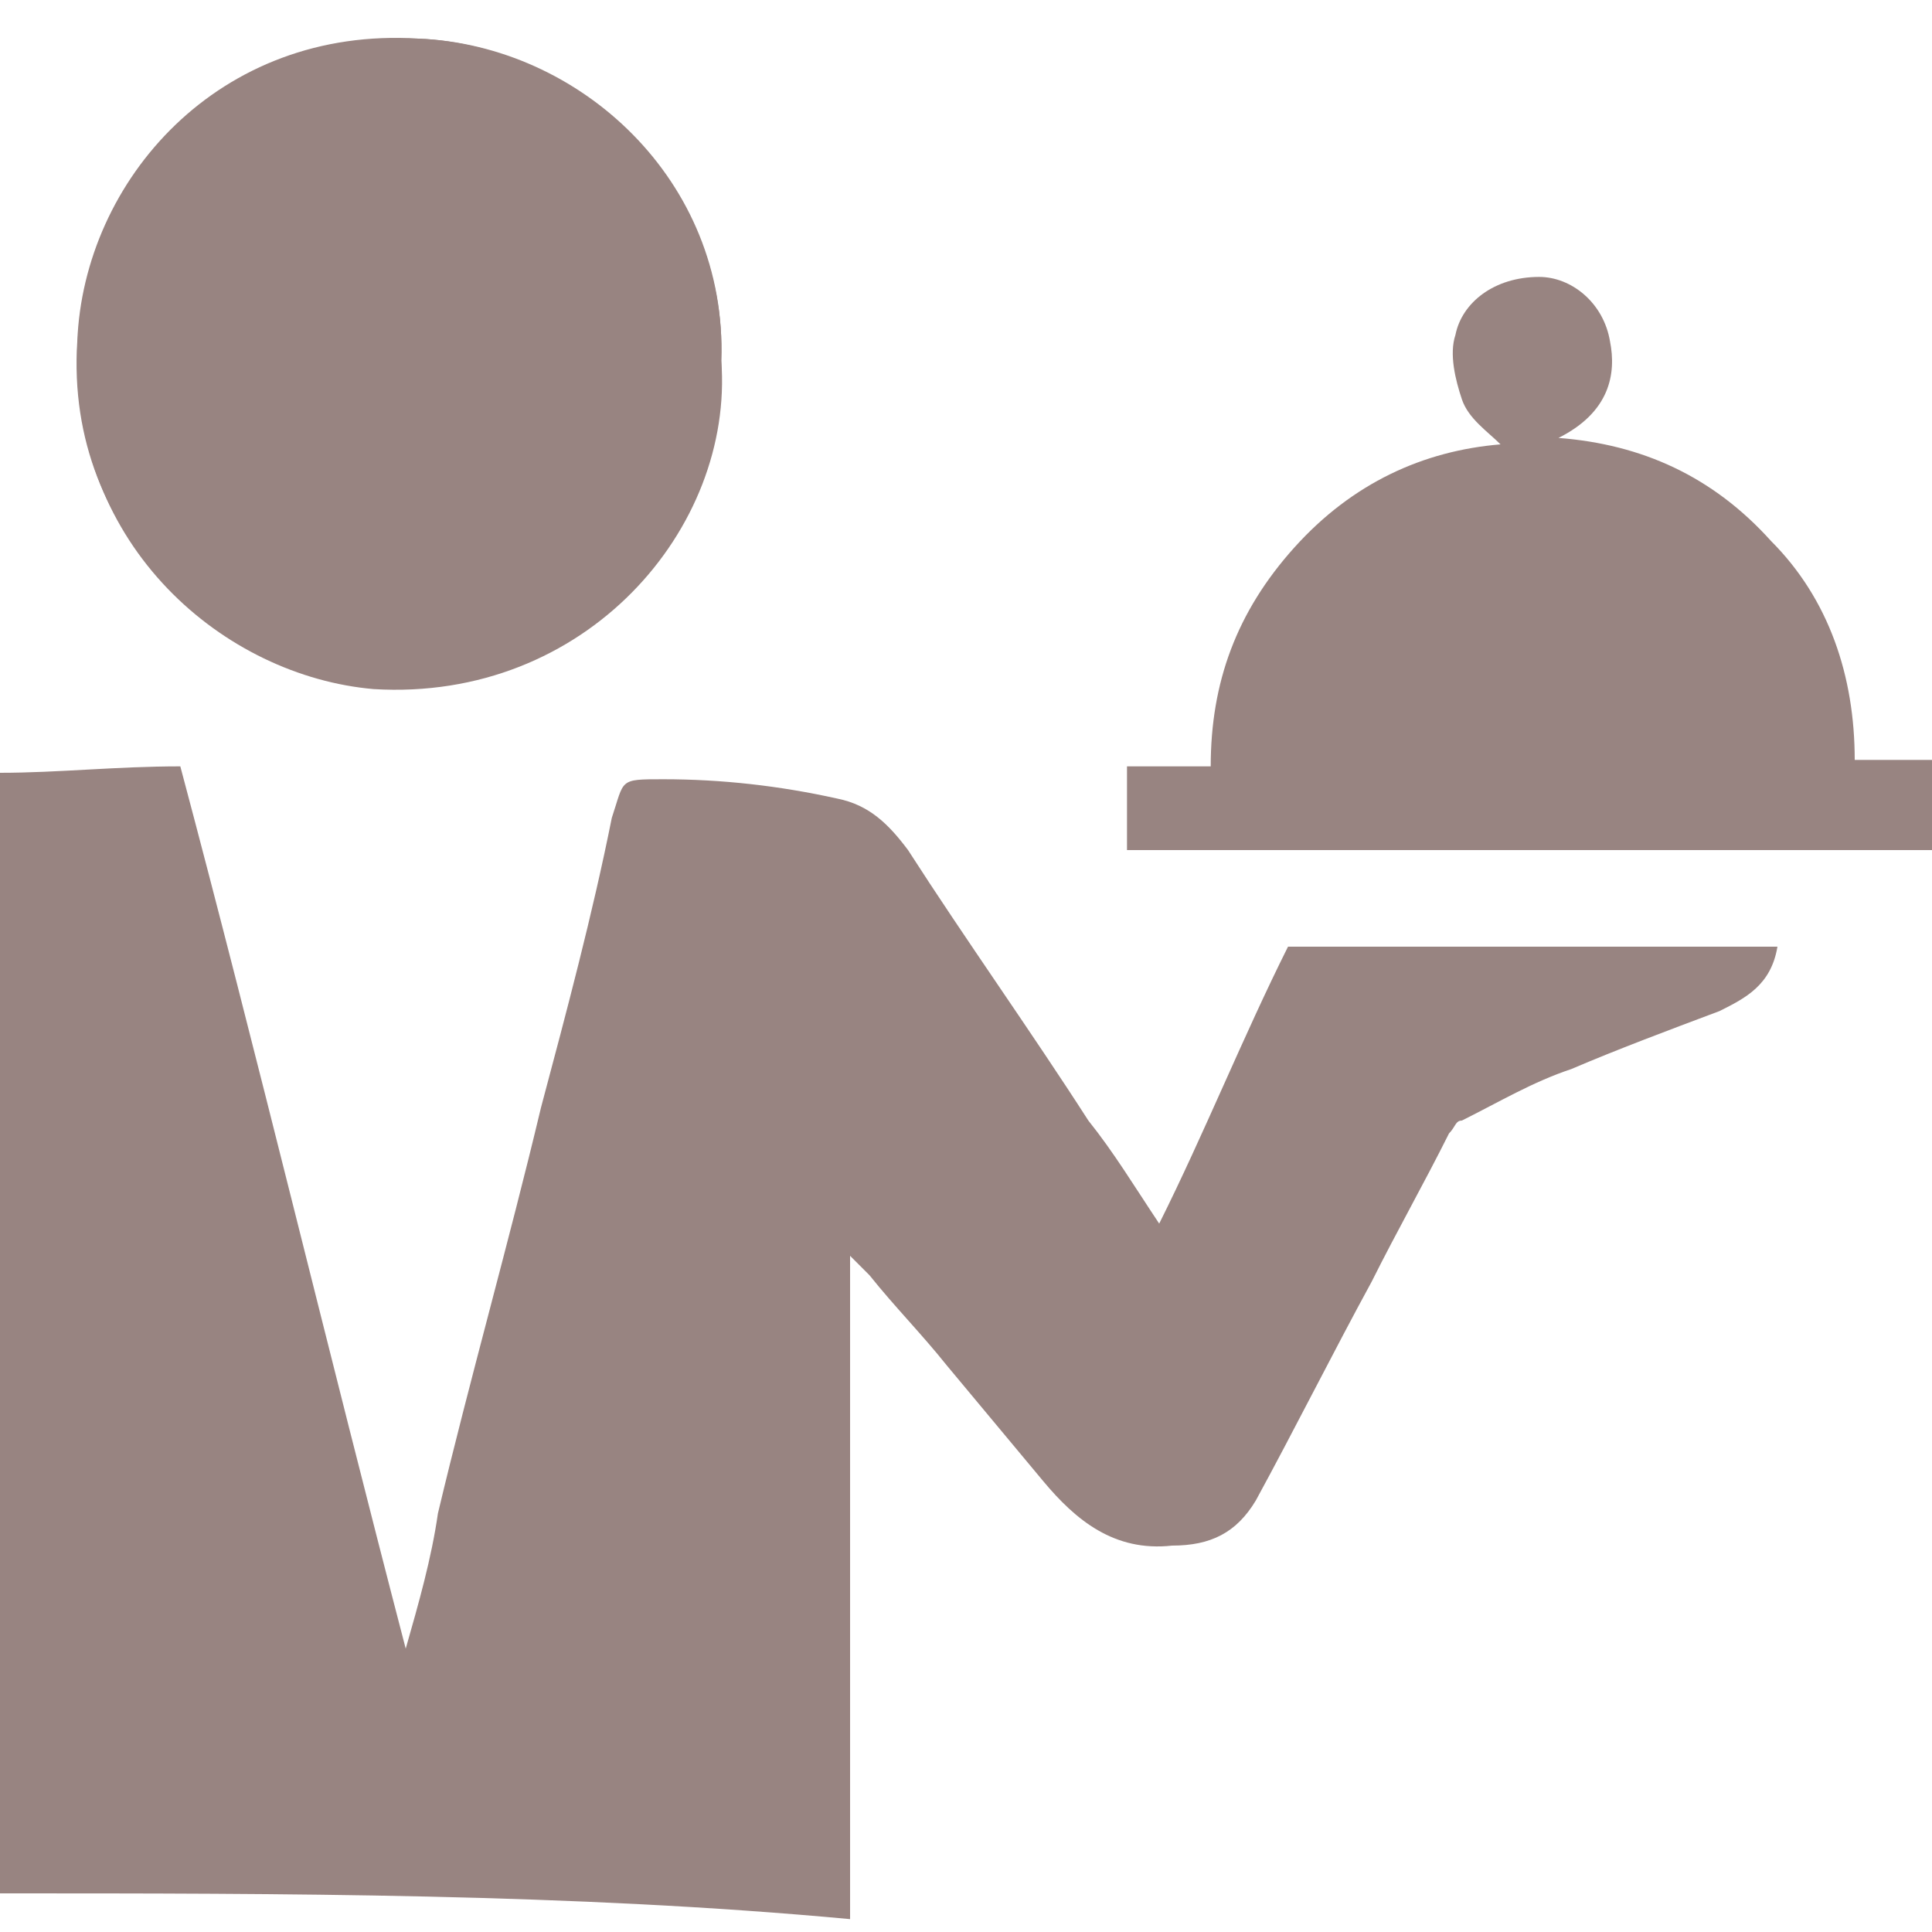 <?xml version="1.0" encoding="utf-8"?>
<!-- Generator: Adobe Illustrator 21.0.0, SVG Export Plug-In . SVG Version: 6.00 Build 0)  -->
<svg version="1.1" id="Layer_1" xmlns="http://www.w3.org/2000/svg" xmlns:xlink="http://www.w3.org/1999/xlink" x="0px" y="0px"
	 viewBox="0 0 30 30" style="enable-background:new 0 0 30 30;" xml:space="preserve">
<style type="text/css">
	.st0{fill:#988481;}
</style>
<g id="Fpkayd.tif_12_">
	<g>
		<path class="st0" d="M11.2,5.6c0.1-2.8-2.3-4.9-4.7-5C3.4,0.5,1.3,2.9,1.2,5.4c-0.1,3.1,2.3,5.1,4.6,5.3
			C9.1,10.9,11.4,8.2,11.2,5.6z"/>
		<path class="st0" d="M0,29.4C0,23.6,0,17.8,0,12c0.9,0,1.8-0.1,2.8-0.1c1.2,4.5,2.3,9.1,3.5,13.7c0.2-0.7,0.4-1.4,0.5-2.1
			c0.5-2.1,1.1-4.2,1.6-6.3c0.4-1.5,0.8-3,1.1-4.5c0.2-0.6,0.1-0.6,0.8-0.6c0.9,0,1.8,0.1,2.7,0.3c0.5,0.1,0.8,0.4,1.1,0.8
			c0.9,1.4,1.9,2.8,2.8,4.2c0.4,0.5,0.7,1,1.1,1.6c0.7-1.4,1.3-2.9,2-4.3c2.5,0,5,0,7.6,0c-0.1,0.6-0.5,0.8-0.9,1
			c-0.8,0.3-1.6,0.6-2.3,0.9c-0.6,0.2-1.1,0.5-1.7,0.8c-0.1,0-0.1,0.1-0.2,0.2c-0.4,0.8-0.8,1.5-1.2,2.3c-0.6,1.1-1.2,2.3-1.8,3.4
			c-0.3,0.5-0.7,0.7-1.3,0.7c-0.9,0.1-1.5-0.4-2-1c-0.5-0.6-1-1.2-1.5-1.8c-0.4-0.5-0.8-0.9-1.2-1.4c-0.1-0.1-0.2-0.2-0.3-0.3
			c0,3.4,0,6.9,0,10.3C8.9,29.4,4.4,29.4,0,29.4z"/>
		<path class="st0" d="M30,13.2c-4.2,0-8.3,0-12.5,0c0-0.4,0-0.8,0-1.3c0.4,0,0.8,0,1.3,0c0-1.3,0.4-2.4,1.3-3.4
			c0.9-1,2-1.5,3.2-1.6c-0.2-0.2-0.5-0.4-0.6-0.7c-0.1-0.3-0.2-0.7-0.1-1c0.1-0.5,0.6-0.9,1.3-0.9c0.5,0,1,0.4,1.1,1
			c0.1,0.5,0,1.1-0.8,1.5c1.3,0.1,2.4,0.6,3.3,1.6c0.9,0.9,1.3,2.1,1.3,3.4c0.4,0,0.8,0,1.2,0C30,12.3,30,12.7,30,13.2z"/>
		<path class="st0" d="M11.2,5.6c0.1,2.6-2.2,5.2-5.4,5c-2.3-0.2-4.8-2.2-4.6-5.3c0.1-2.5,2.2-4.9,5.3-4.7C9,0.7,11.3,2.8,11.2,5.6z
			"/>
	</g>
</g>
</svg>
